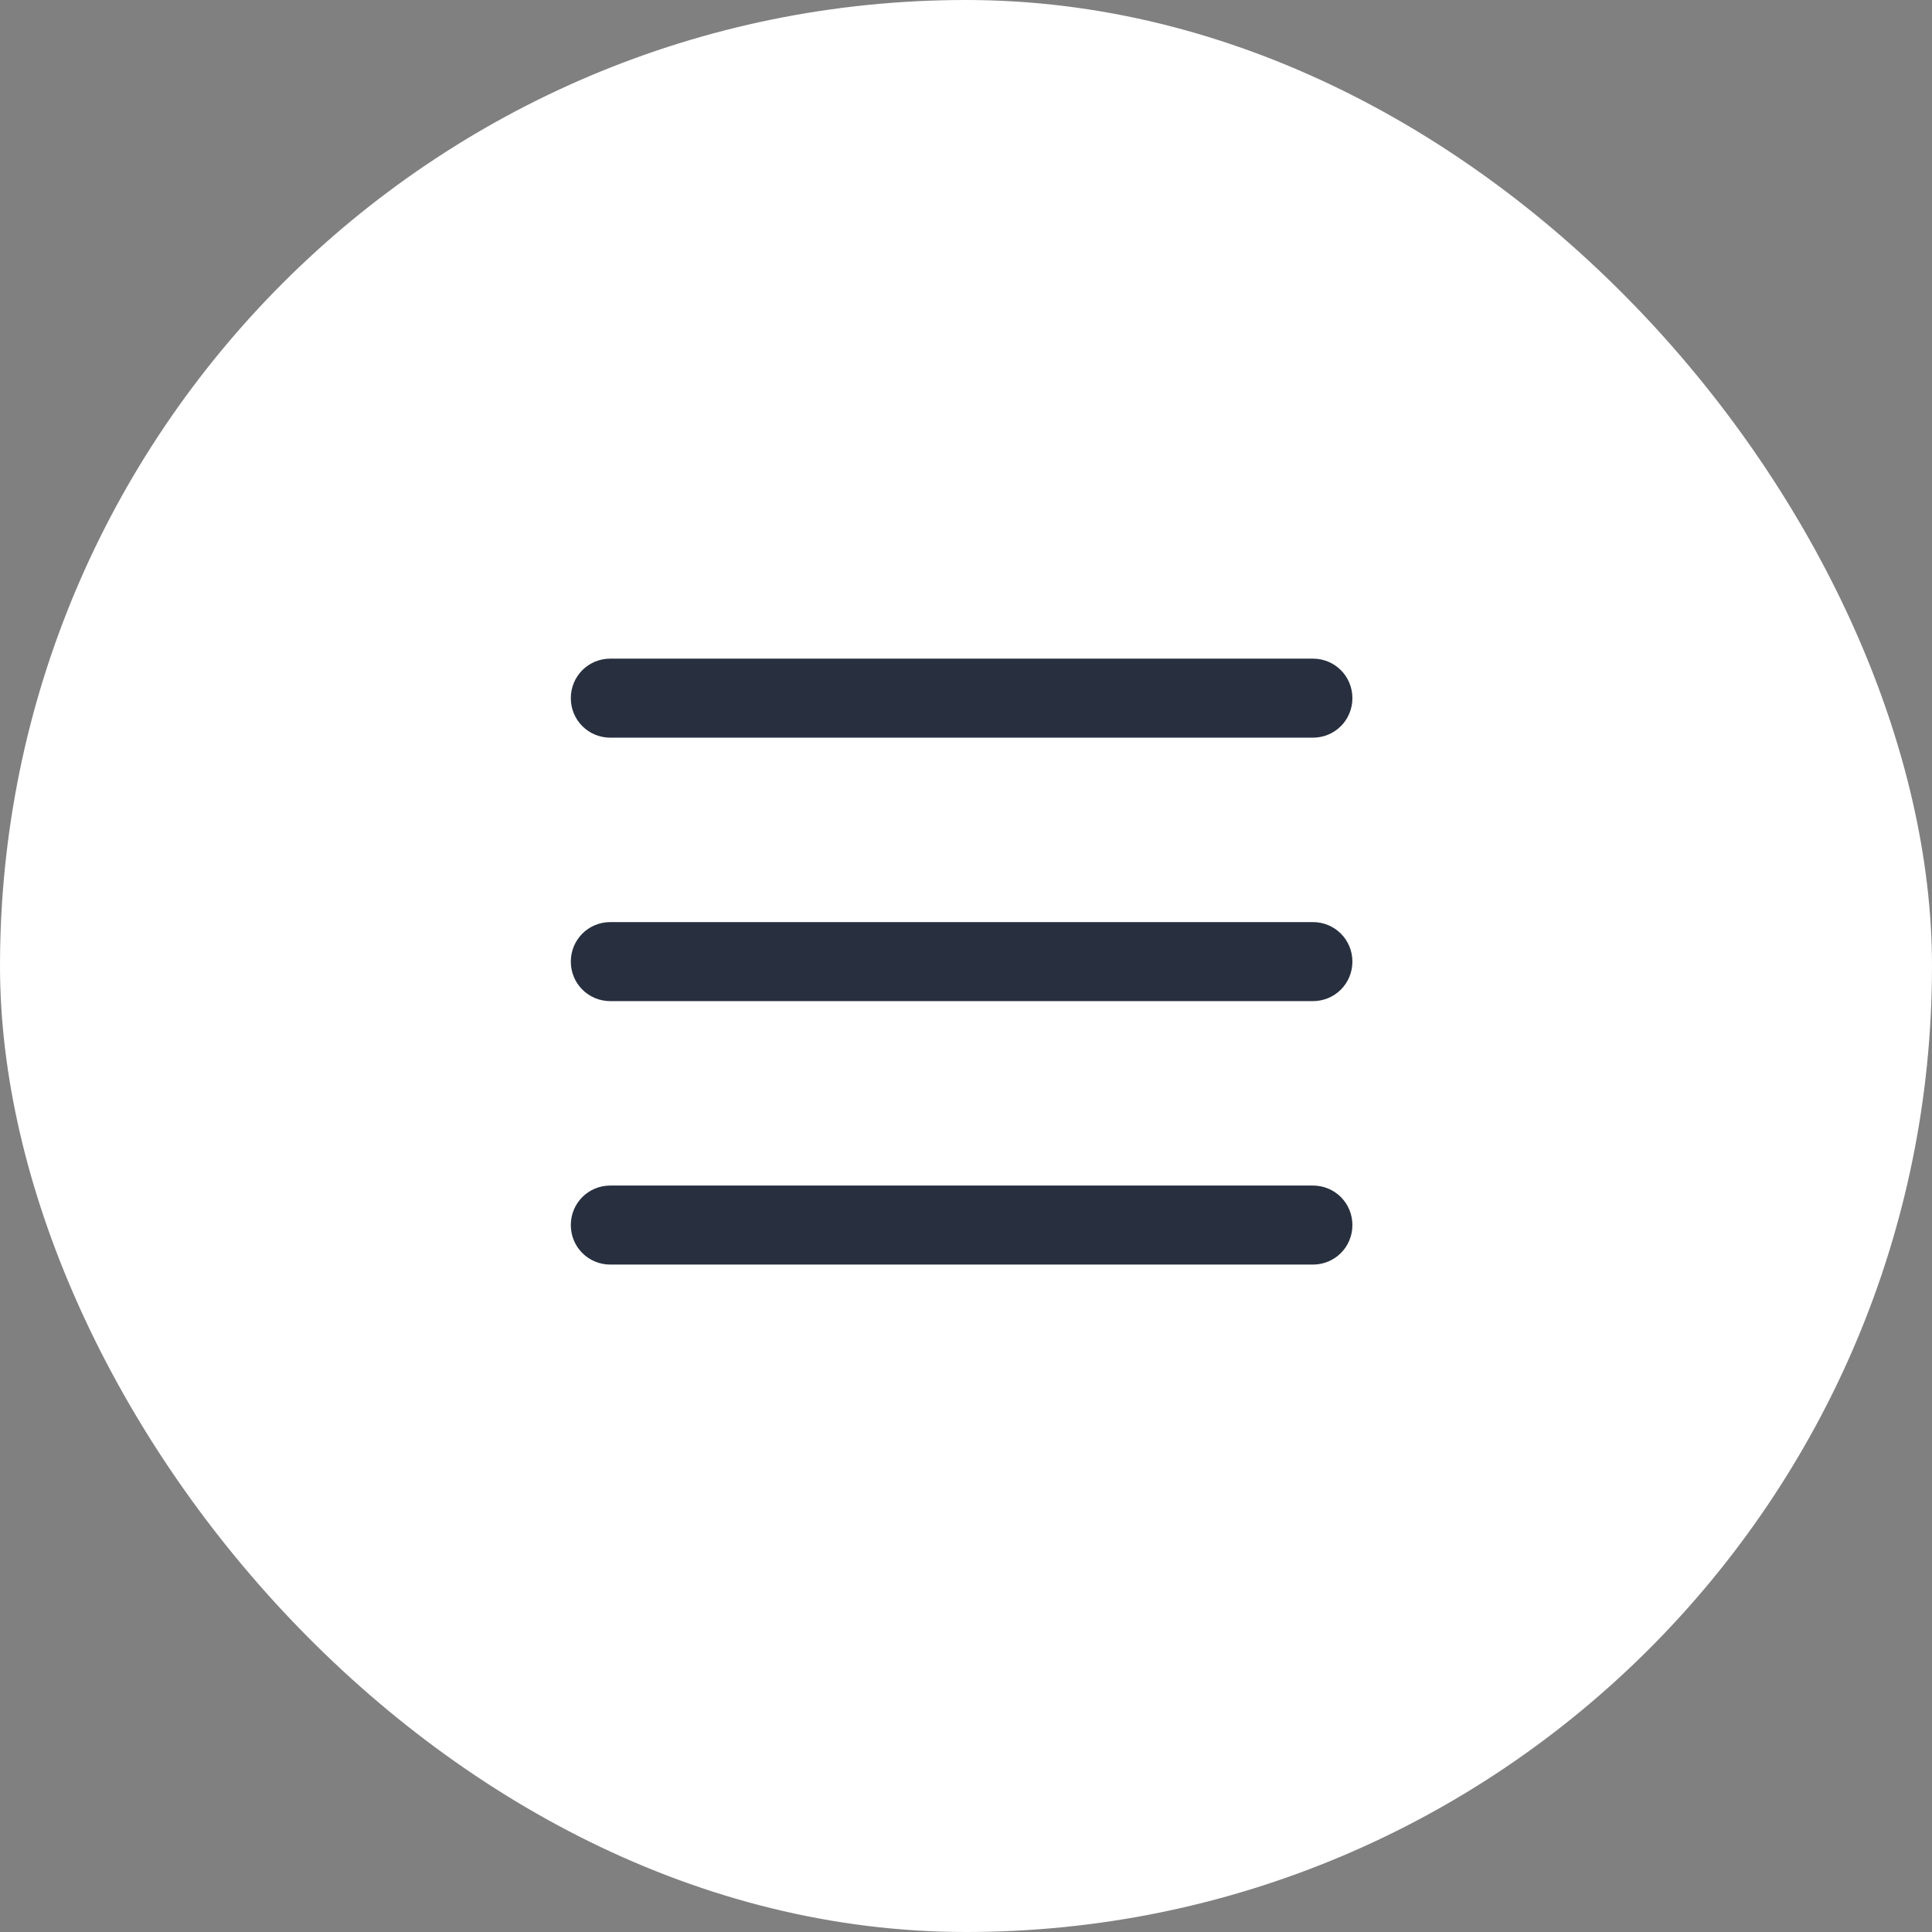 <svg width="44" height="44" viewBox="0 0 44 44" fill="none" xmlns="http://www.w3.org/2000/svg">
<rect x="0" y="0" width="44" height="44" fill="#808080" stroke="none"/>
<rect width="44" height="44" rx="22" fill="white"/>
<path d="M13.9 16.8H29.9C30.4 16.8 30.8 16.4 30.8 15.9C30.8 15.4 30.4 15 29.9 15H13.9C13.4 15 13 15.4 13 15.9C13 16.4 13.4 16.8 13.9 16.8Z" fill="#28303F"/>
<path d="M29.9 21H13.9C13.4 21 13 21.4 13 21.9C13 22.4 13.4 22.8 13.9 22.8H29.9C30.4 22.8 30.8 22.4 30.8 21.9C30.8 21.4 30.4 21 29.9 21Z" fill="#28303F"/>
<path d="M29.9 27H13.9C13.4 27 13 27.4 13 27.9C13 28.4 13.4 28.8 13.9 28.8H29.9C30.4 28.8 30.8 28.4 30.8 27.9C30.8 27.4 30.4 27 29.9 27Z" fill="#28303F"/>
</svg>
